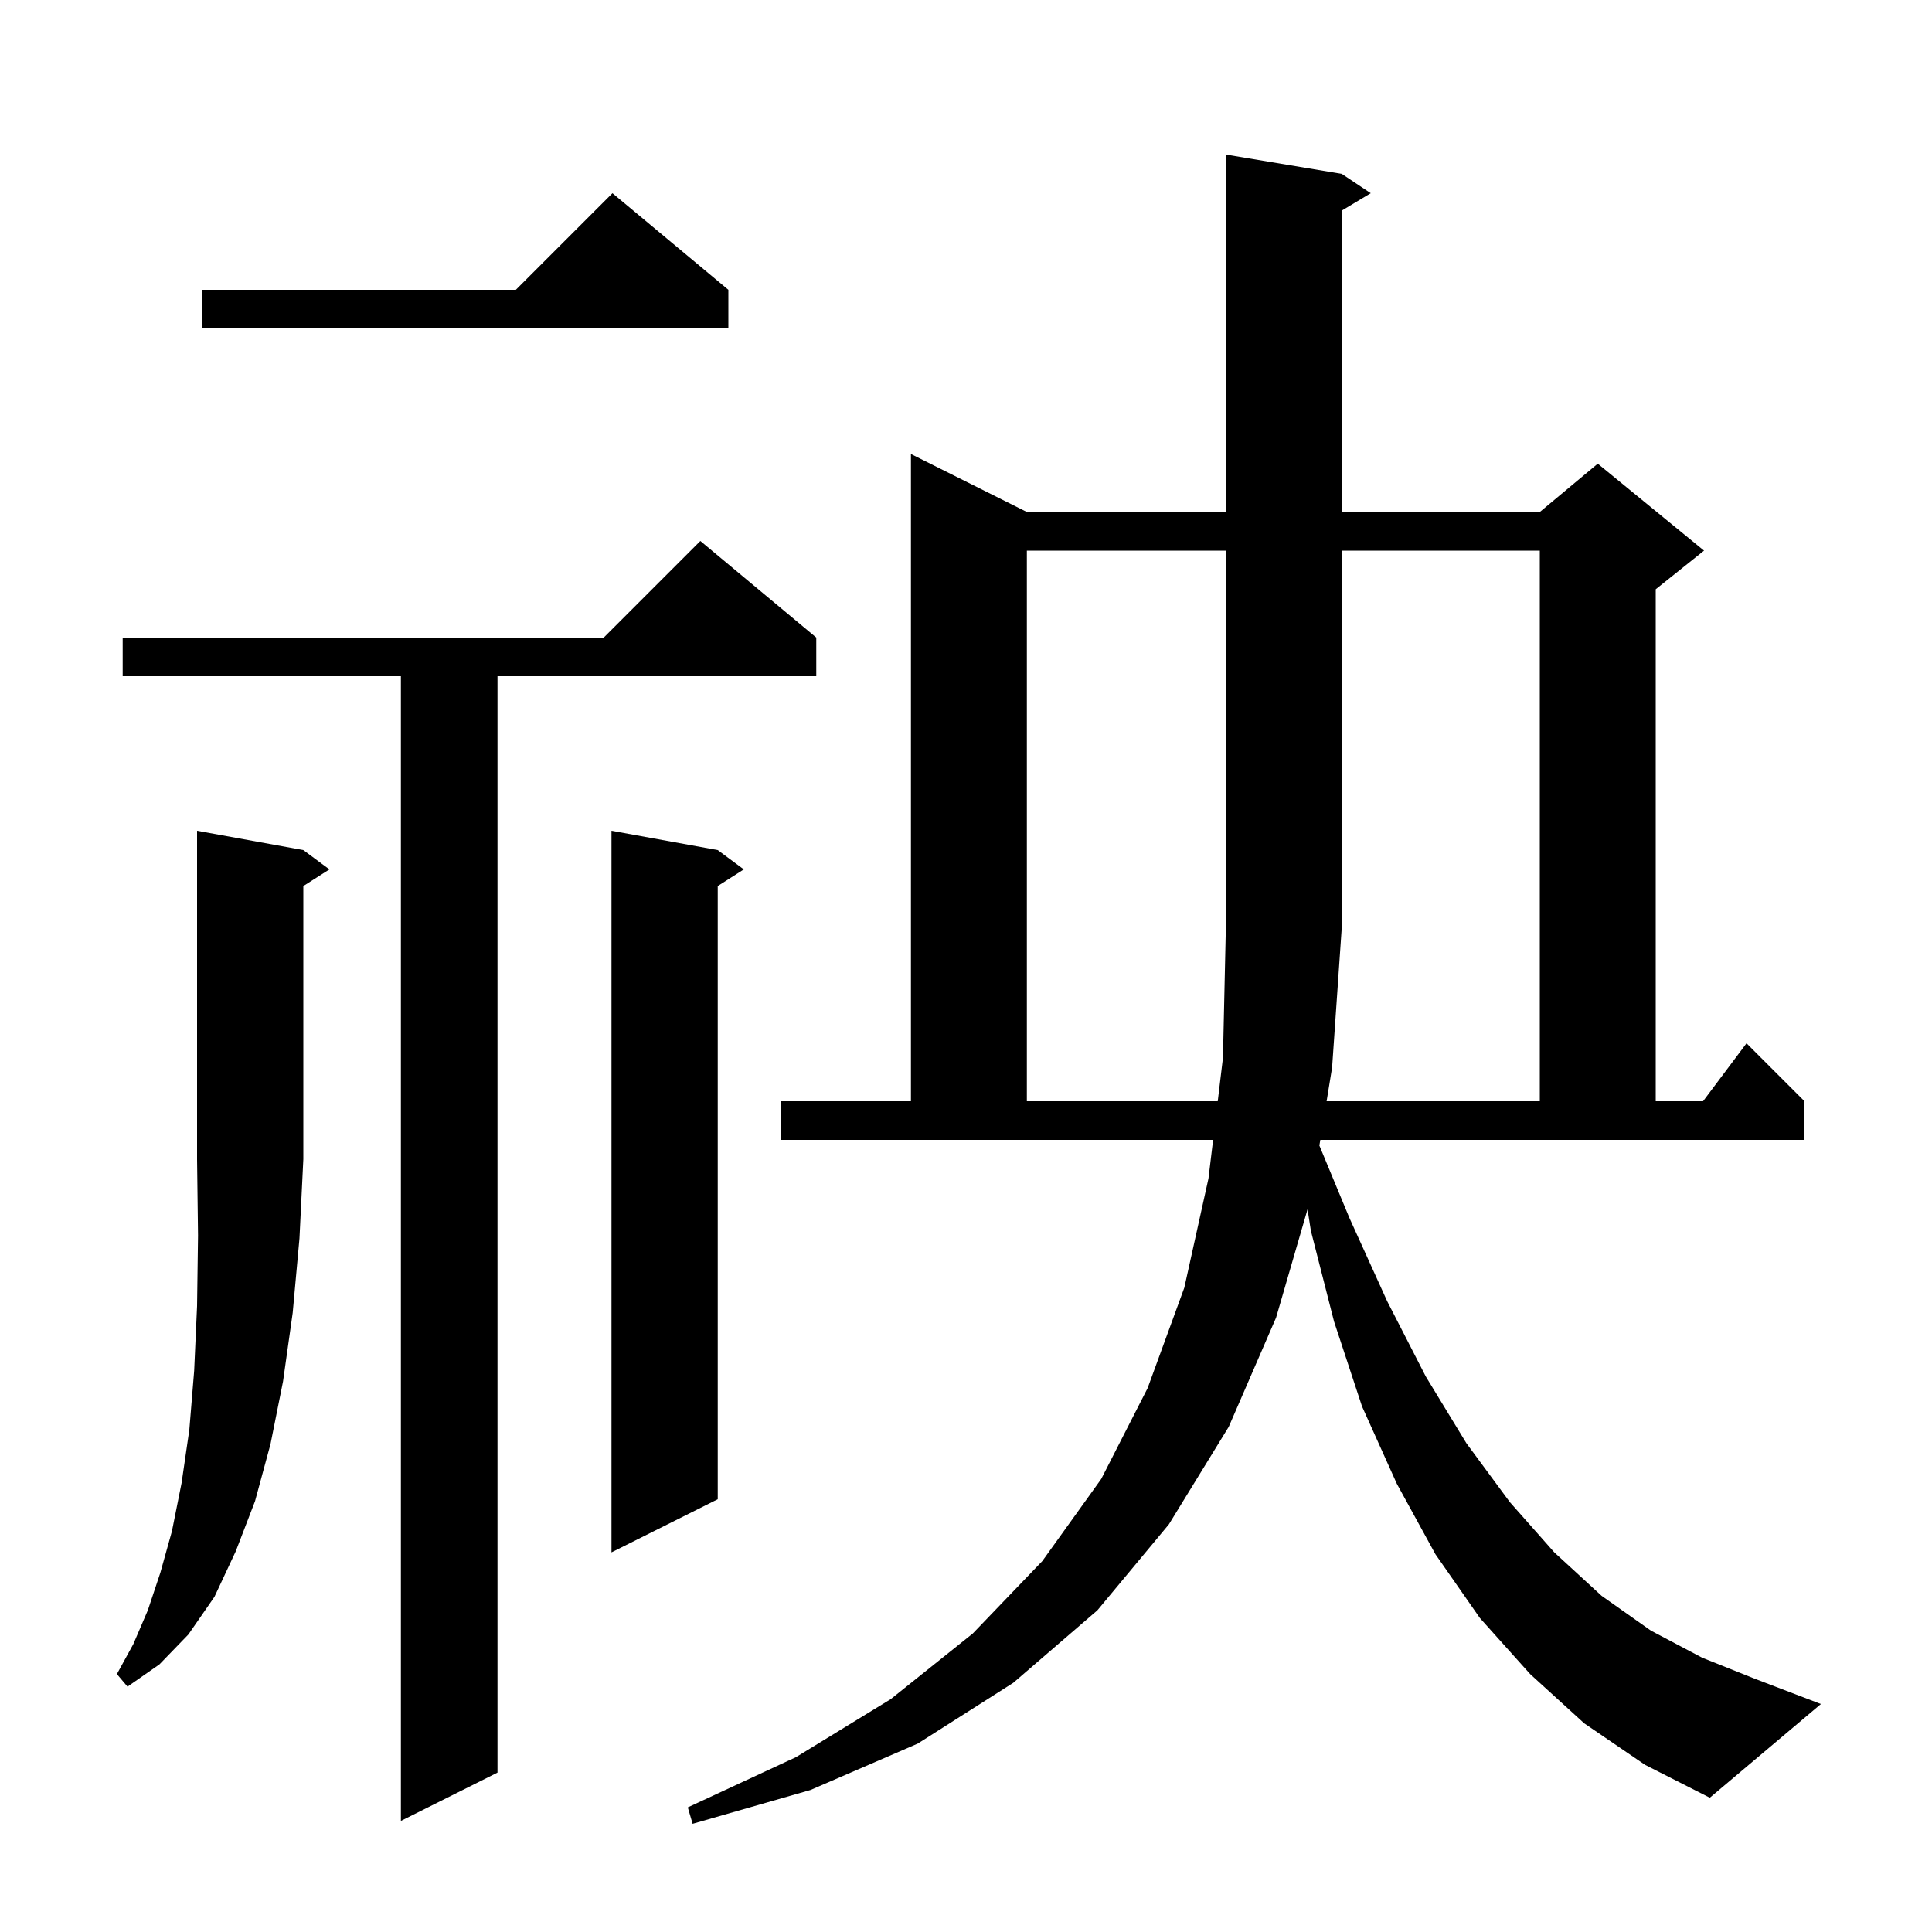 <svg xmlns="http://www.w3.org/2000/svg" xmlns:xlink="http://www.w3.org/1999/xlink" version="1.1" baseProfile="full" viewBox="0 0 200 200" width="200" height="200">
<g fill="black">
<path d="M 136.582 118.586 L 139.7 126.1 L 143.6 134.7 L 147.6 142.5 L 151.8 149.4 L 156.3 155.5 L 160.9 160.7 L 165.8 165.2 L 170.9 168.8 L 176.2 171.6 L 181.7 173.8 L 188.5 176.4 L 177.0 186.1 L 170.3 182.7 L 164.0 178.4 L 158.4 173.3 L 153.2 167.5 L 148.6 160.9 L 144.6 153.6 L 141.0 145.6 L 138.1 136.8 L 135.7 127.4 L 135.356 125.185 L 132.1 136.4 L 127.2 147.7 L 121.0 157.8 L 113.6 166.7 L 104.9 174.2 L 95.0 180.5 L 83.9 185.3 L 71.7 188.8 L 71.2 187.1 L 82.4 181.9 L 92.2 175.9 L 100.7 169.1 L 107.9 161.6 L 114.0 153.1 L 118.8 143.7 L 122.6 133.3 L 125.1 122.0 L 125.58 118.0 L 80.8 118.0 L 80.8 114.0 L 94.3 114.0 L 94.3 47.0 L 106.3 53.0 L 126.9 53.0 L 126.9 16.0 L 138.9 18.0 L 141.9 20.0 L 138.9 21.8 L 138.9 53.0 L 159.4 53.0 L 165.4 48.0 L 176.4 57.0 L 171.4 61.0 L 171.4 114.0 L 176.3 114.0 L 180.8 108.0 L 186.8 114.0 L 186.8 118.0 L 136.678 118.0 Z M 84.5 66.0 L 84.5 70.0 L 51.5 70.0 L 51.5 183.5 L 41.5 188.5 L 41.5 70.0 L 12.7 70.0 L 12.7 66.0 L 62.5 66.0 L 72.5 56.0 Z M 31.4 88.0 L 34.1 90.0 L 31.4 91.723 L 31.4 120.0 L 31.0 128.2 L 30.3 135.9 L 29.3 143.0 L 28.0 149.5 L 26.4 155.4 L 24.4 160.6 L 22.2 165.3 L 19.5 169.2 L 16.5 172.3 L 13.2 174.6 L 12.1 173.3 L 13.8 170.2 L 15.3 166.7 L 16.6 162.8 L 17.8 158.5 L 18.8 153.5 L 19.6 148.0 L 20.1 141.9 L 20.4 135.2 L 20.5 127.9 L 20.4 120.0 L 20.4 86.0 Z M 74.3 88.0 L 77.0 90.0 L 74.3 91.723 L 74.3 155.2 L 63.3 160.7 L 63.3 86.0 Z M 137.33 114.0 L 159.4 114.0 L 159.4 57.0 L 138.9 57.0 L 138.9 96.0 L 137.9 110.5 Z M 75.4 30.0 L 75.4 34.0 L 20.9 34.0 L 20.9 30.0 L 53.4 30.0 L 63.4 20.0 Z M 106.3 57.0 L 106.3 114.0 L 126.06 114.0 L 126.6 109.5 L 126.9 96.0 L 126.9 57.0 Z " />
</g>
</svg>
